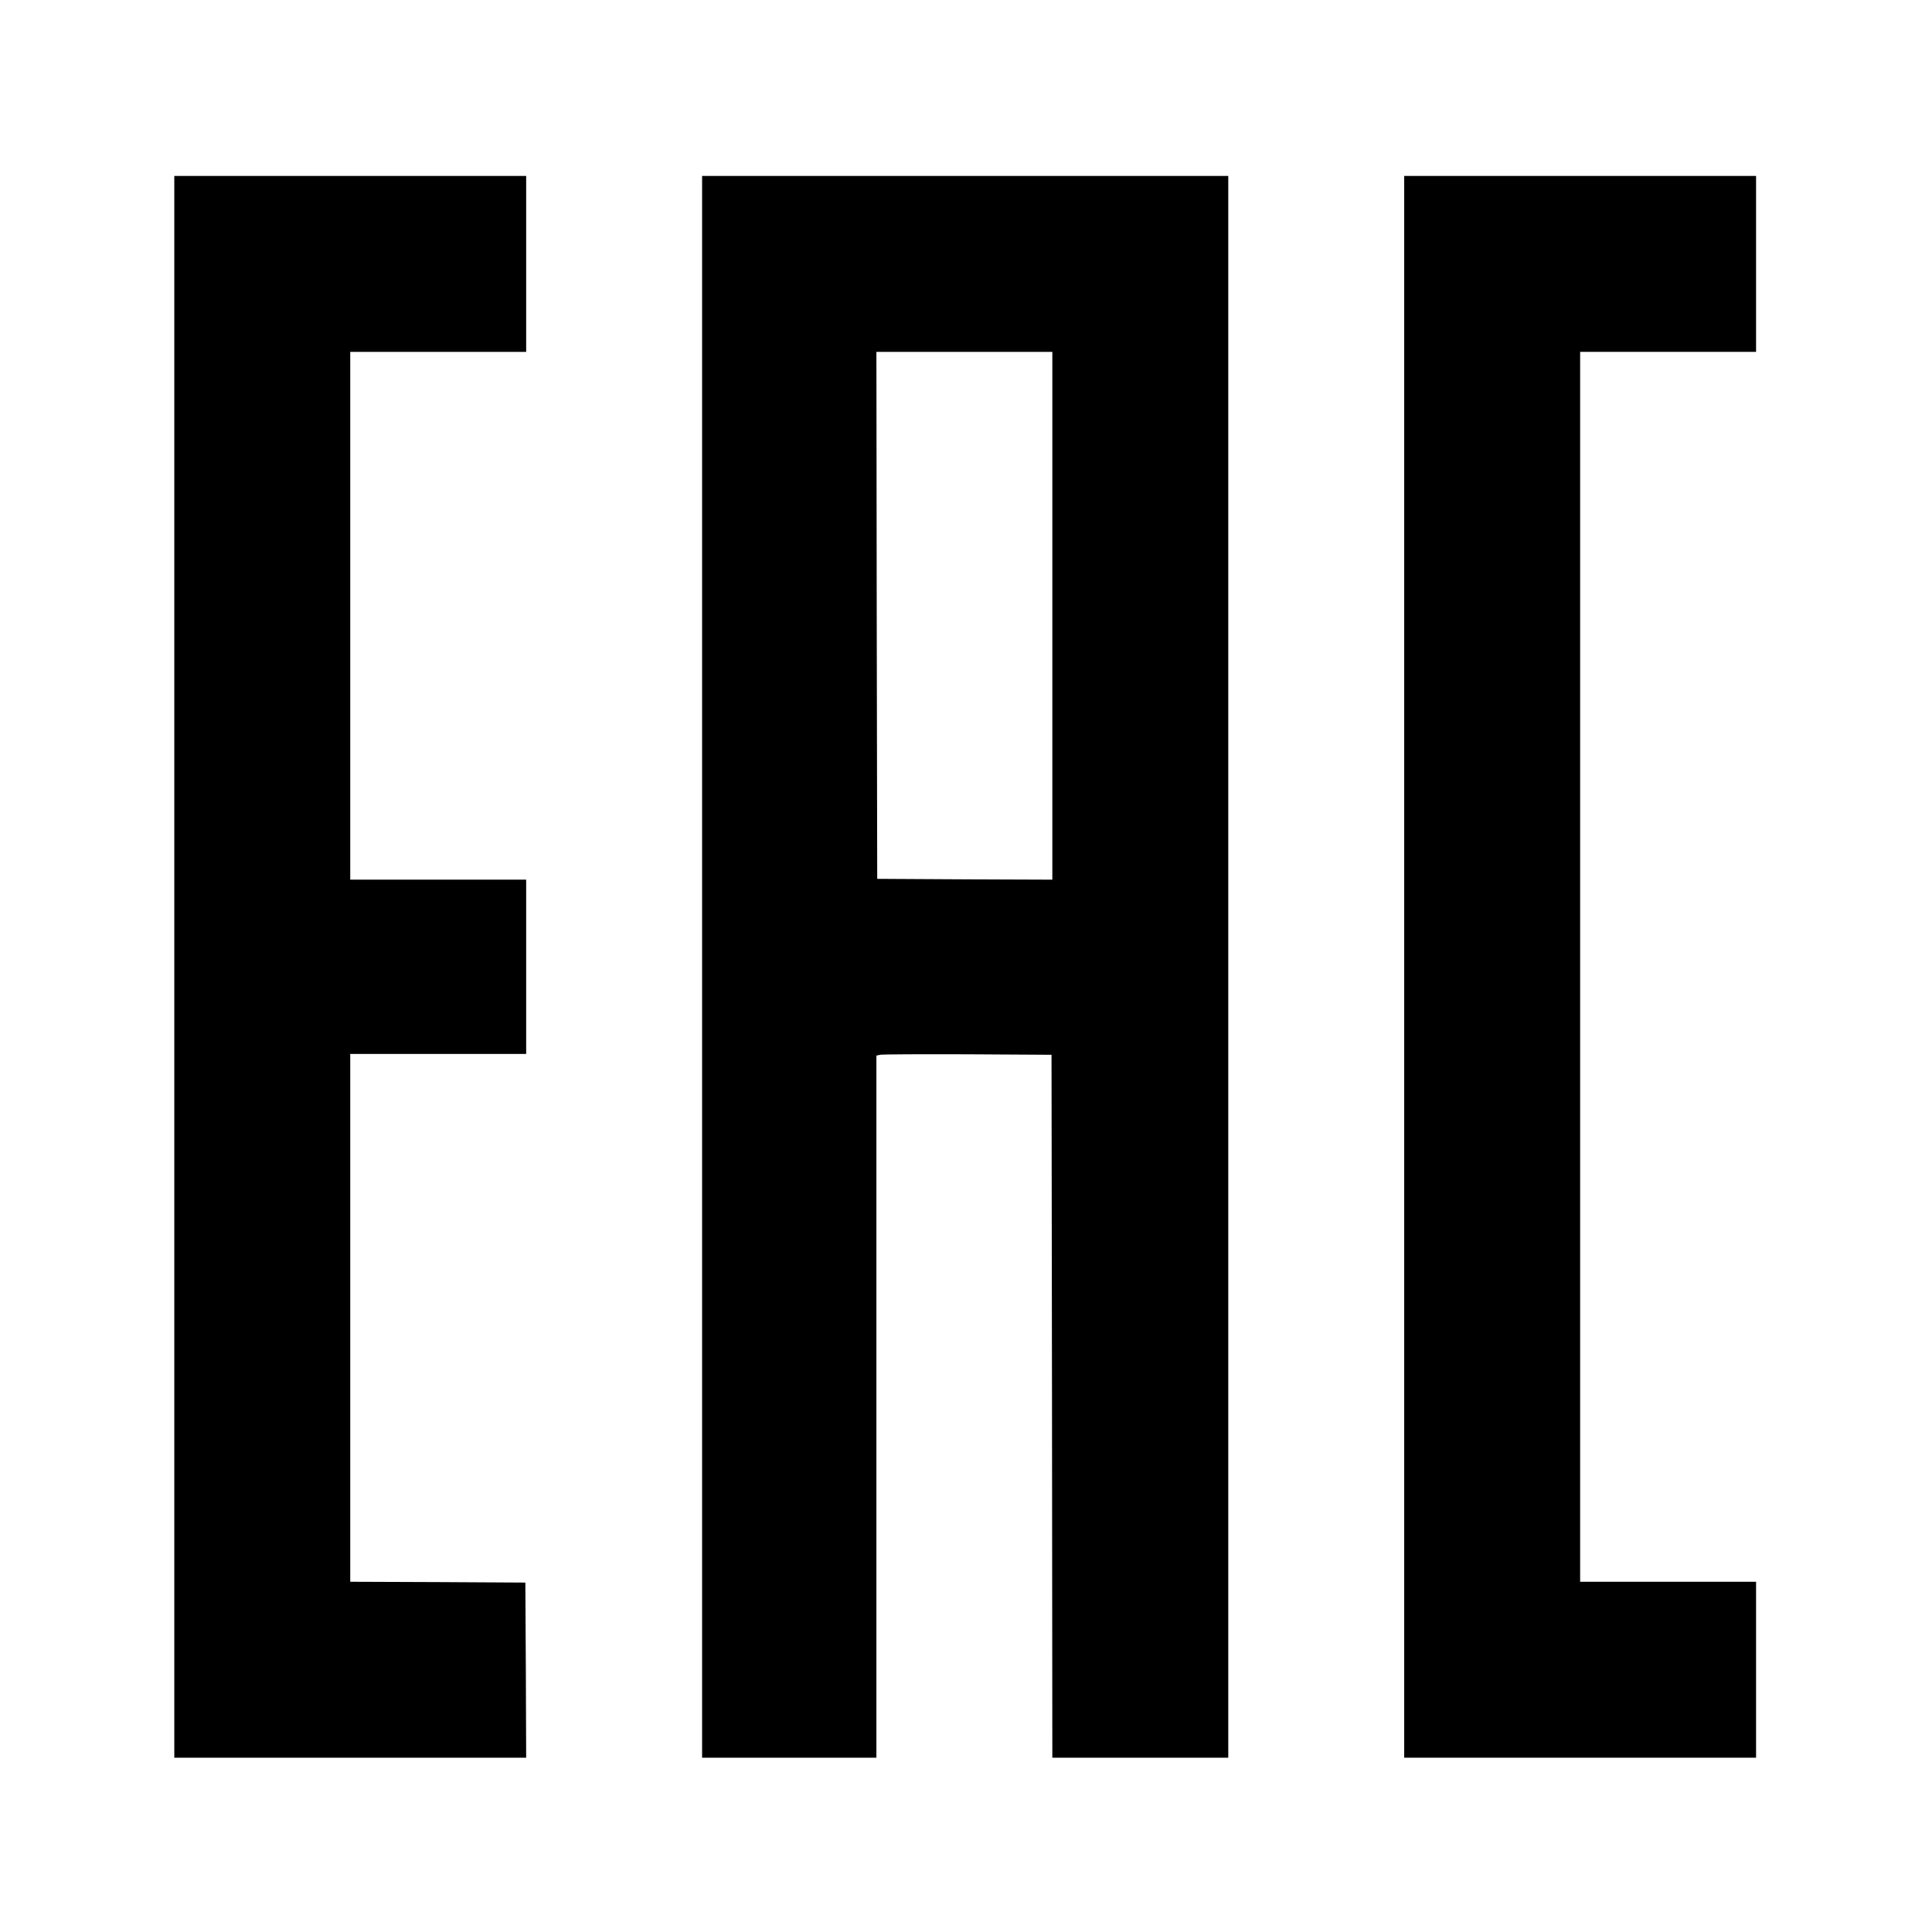 <svg xmlns="http://www.w3.org/2000/svg" width="1186pt" height="1186pt" viewBox="0 0 1186 1186" preserveAspectRatio="xMidYMid meet"><g transform="translate(0,1186) scale(0.1,-0.1)" fill="#000000" stroke="none"><path d="M1070 5925 l0 -4855 1080 0 1080 0 -2 537 -3 538 -537 3 -538 2 0 1620 0 1620 540 0 540 0 0 535 0 535 -540 0 -540 0 0 1620 0 1620 540 0 540 0 0 540 0 540 -1080 0 -1080 0 0 -4855z"></path><path d="M4310 5925 l0 -4855 535 0 535 0 0 2155 0 2155 23 5 c12 3 254 4 537 3 l515 -3 3 -2157 2 -2158 540 0 540 0 0 4855 0 4855 -1615 0 -1615 0 0 -4855z m2150 2155 l0 -1620 -537 2 -538 3 -3 1618 -2 1617 540 0 540 0 0 -1620z"></path><path d="M8620 5925 l0 -4855 1080 0 1080 0 0 540 0 540 -540 0 -540 0 0 3775 0 3775 540 0 540 0 0 540 0 540 -1080 0 -1080 0 0 -4855z"></path></g></svg>